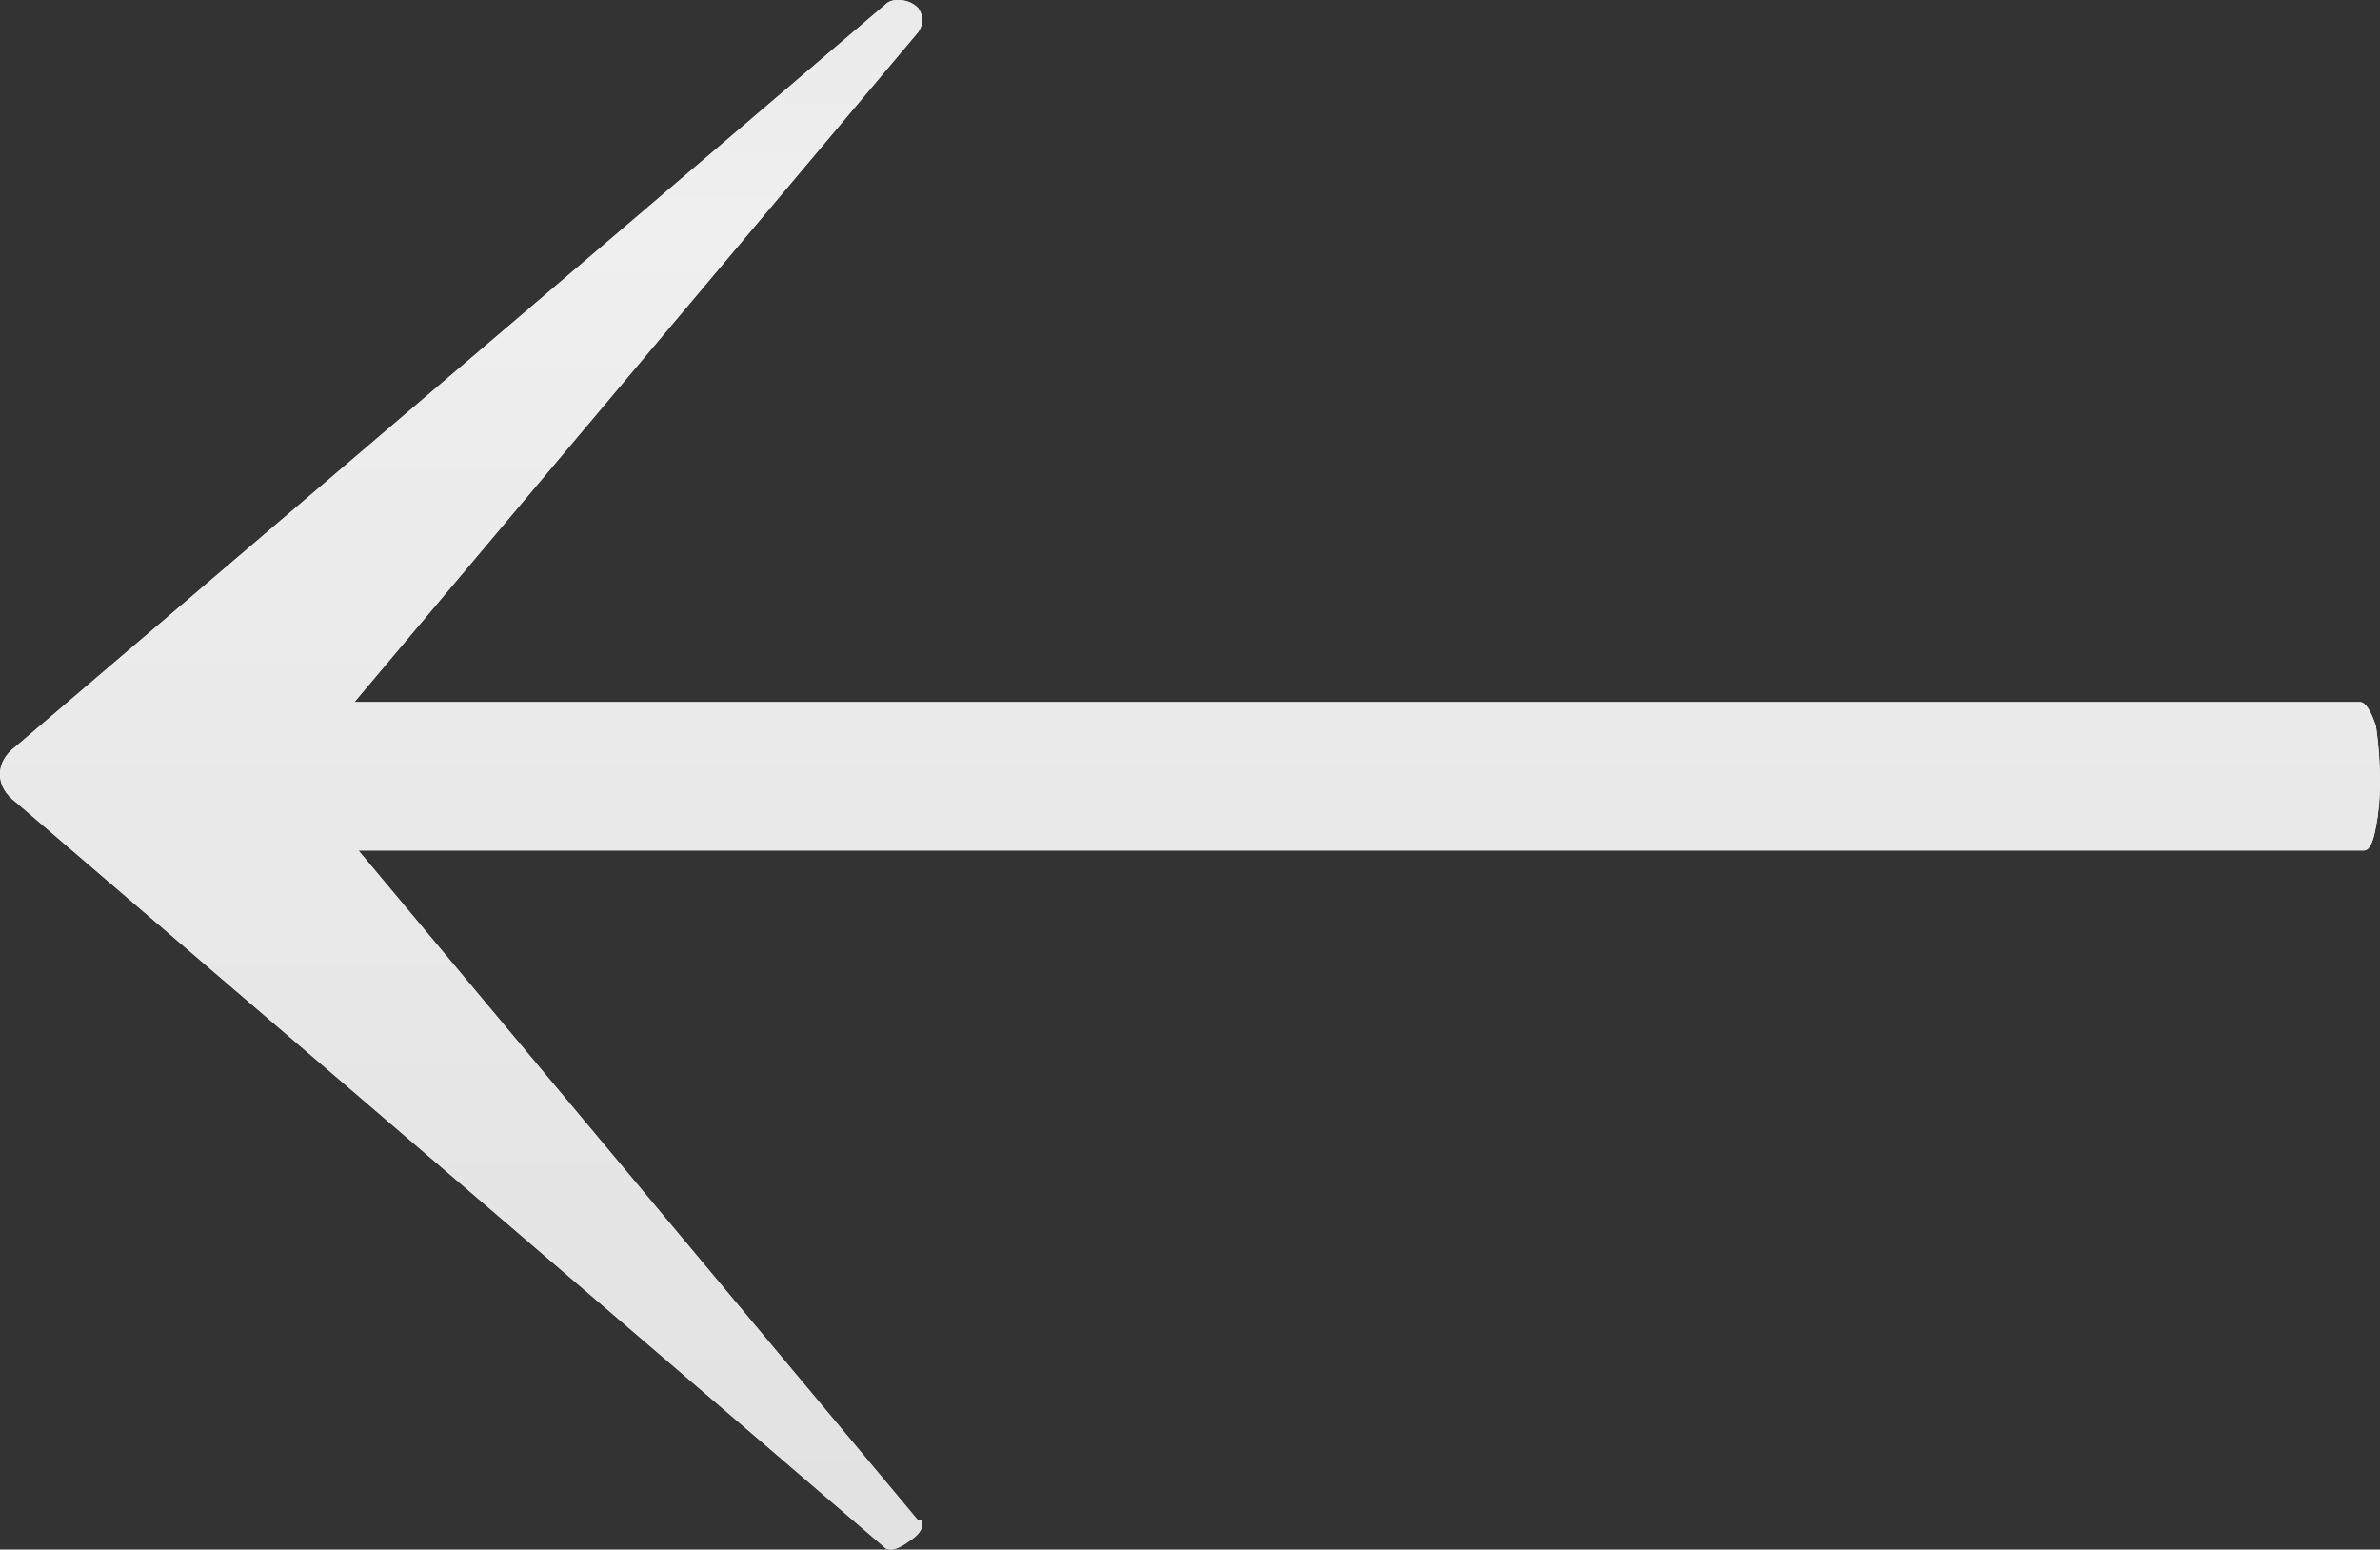 <?xml version="1.0" encoding="UTF-8"?> <svg xmlns="http://www.w3.org/2000/svg" width="149" height="97" viewBox="0 0 149 97" fill="none"><rect x="0" y="0" width="149" height="97" fill="#333333" stroke="none"/> <path d="M1.008 50.227C0.336 49.724 -1.4323e-05 49.138 -1.42644e-05 48.469C-1.42059e-05 47.799 0.336 47.213 1.008 46.711L55.465 0.251C55.633 0.084 55.886 4.54578e-06 56.222 4.57516e-06C56.726 4.61925e-06 57.146 0.167 57.482 0.502C57.818 1.005 57.818 1.507 57.482 2.009L22.186 43.948L147.739 43.948C148.076 43.948 148.412 44.45 148.748 45.455C148.916 46.627 149 47.799 149 48.971C149 49.975 148.916 50.896 148.748 51.733C148.58 52.738 148.328 53.24 147.992 53.24L22.438 53.24L57.482 95.179C57.65 95.179 57.734 95.179 57.734 95.179C57.734 95.347 57.734 95.43 57.734 95.43C57.734 95.765 57.482 96.1 56.978 96.435C56.306 96.937 55.801 97.105 55.465 96.937L1.008 50.227Z" fill="white"></path> <path d="M1.008 50.227C0.336 49.724 -1.4323e-05 49.138 -1.42644e-05 48.469C-1.42059e-05 47.799 0.336 47.213 1.008 46.711L55.465 0.251C55.633 0.084 55.886 4.54578e-06 56.222 4.57516e-06C56.726 4.61925e-06 57.146 0.167 57.482 0.502C57.818 1.005 57.818 1.507 57.482 2.009L22.186 43.948L147.739 43.948C148.076 43.948 148.412 44.45 148.748 45.455C148.916 46.627 149 47.799 149 48.971C149 49.975 148.916 50.896 148.748 51.733C148.58 52.738 148.328 53.24 147.992 53.24L22.438 53.24L57.482 95.179C57.65 95.179 57.734 95.179 57.734 95.179C57.734 95.347 57.734 95.43 57.734 95.43C57.734 95.765 57.482 96.1 56.978 96.435C56.306 96.937 55.801 97.105 55.465 96.937L1.008 50.227Z" fill="url(#paint0_linear_62_6)"></path> <defs> <linearGradient id="paint0_linear_62_6" x1="74.375" y1="218.486" x2="74.375" y2="-145.656" gradientUnits="userSpaceOnUse"> <stop stop-color="#CECECE"></stop> <stop offset="0.562" stop-color="#EFEFEF"></stop> <stop offset="1" stop-color="#B9B9B9"></stop> </linearGradient> </defs> </svg> 